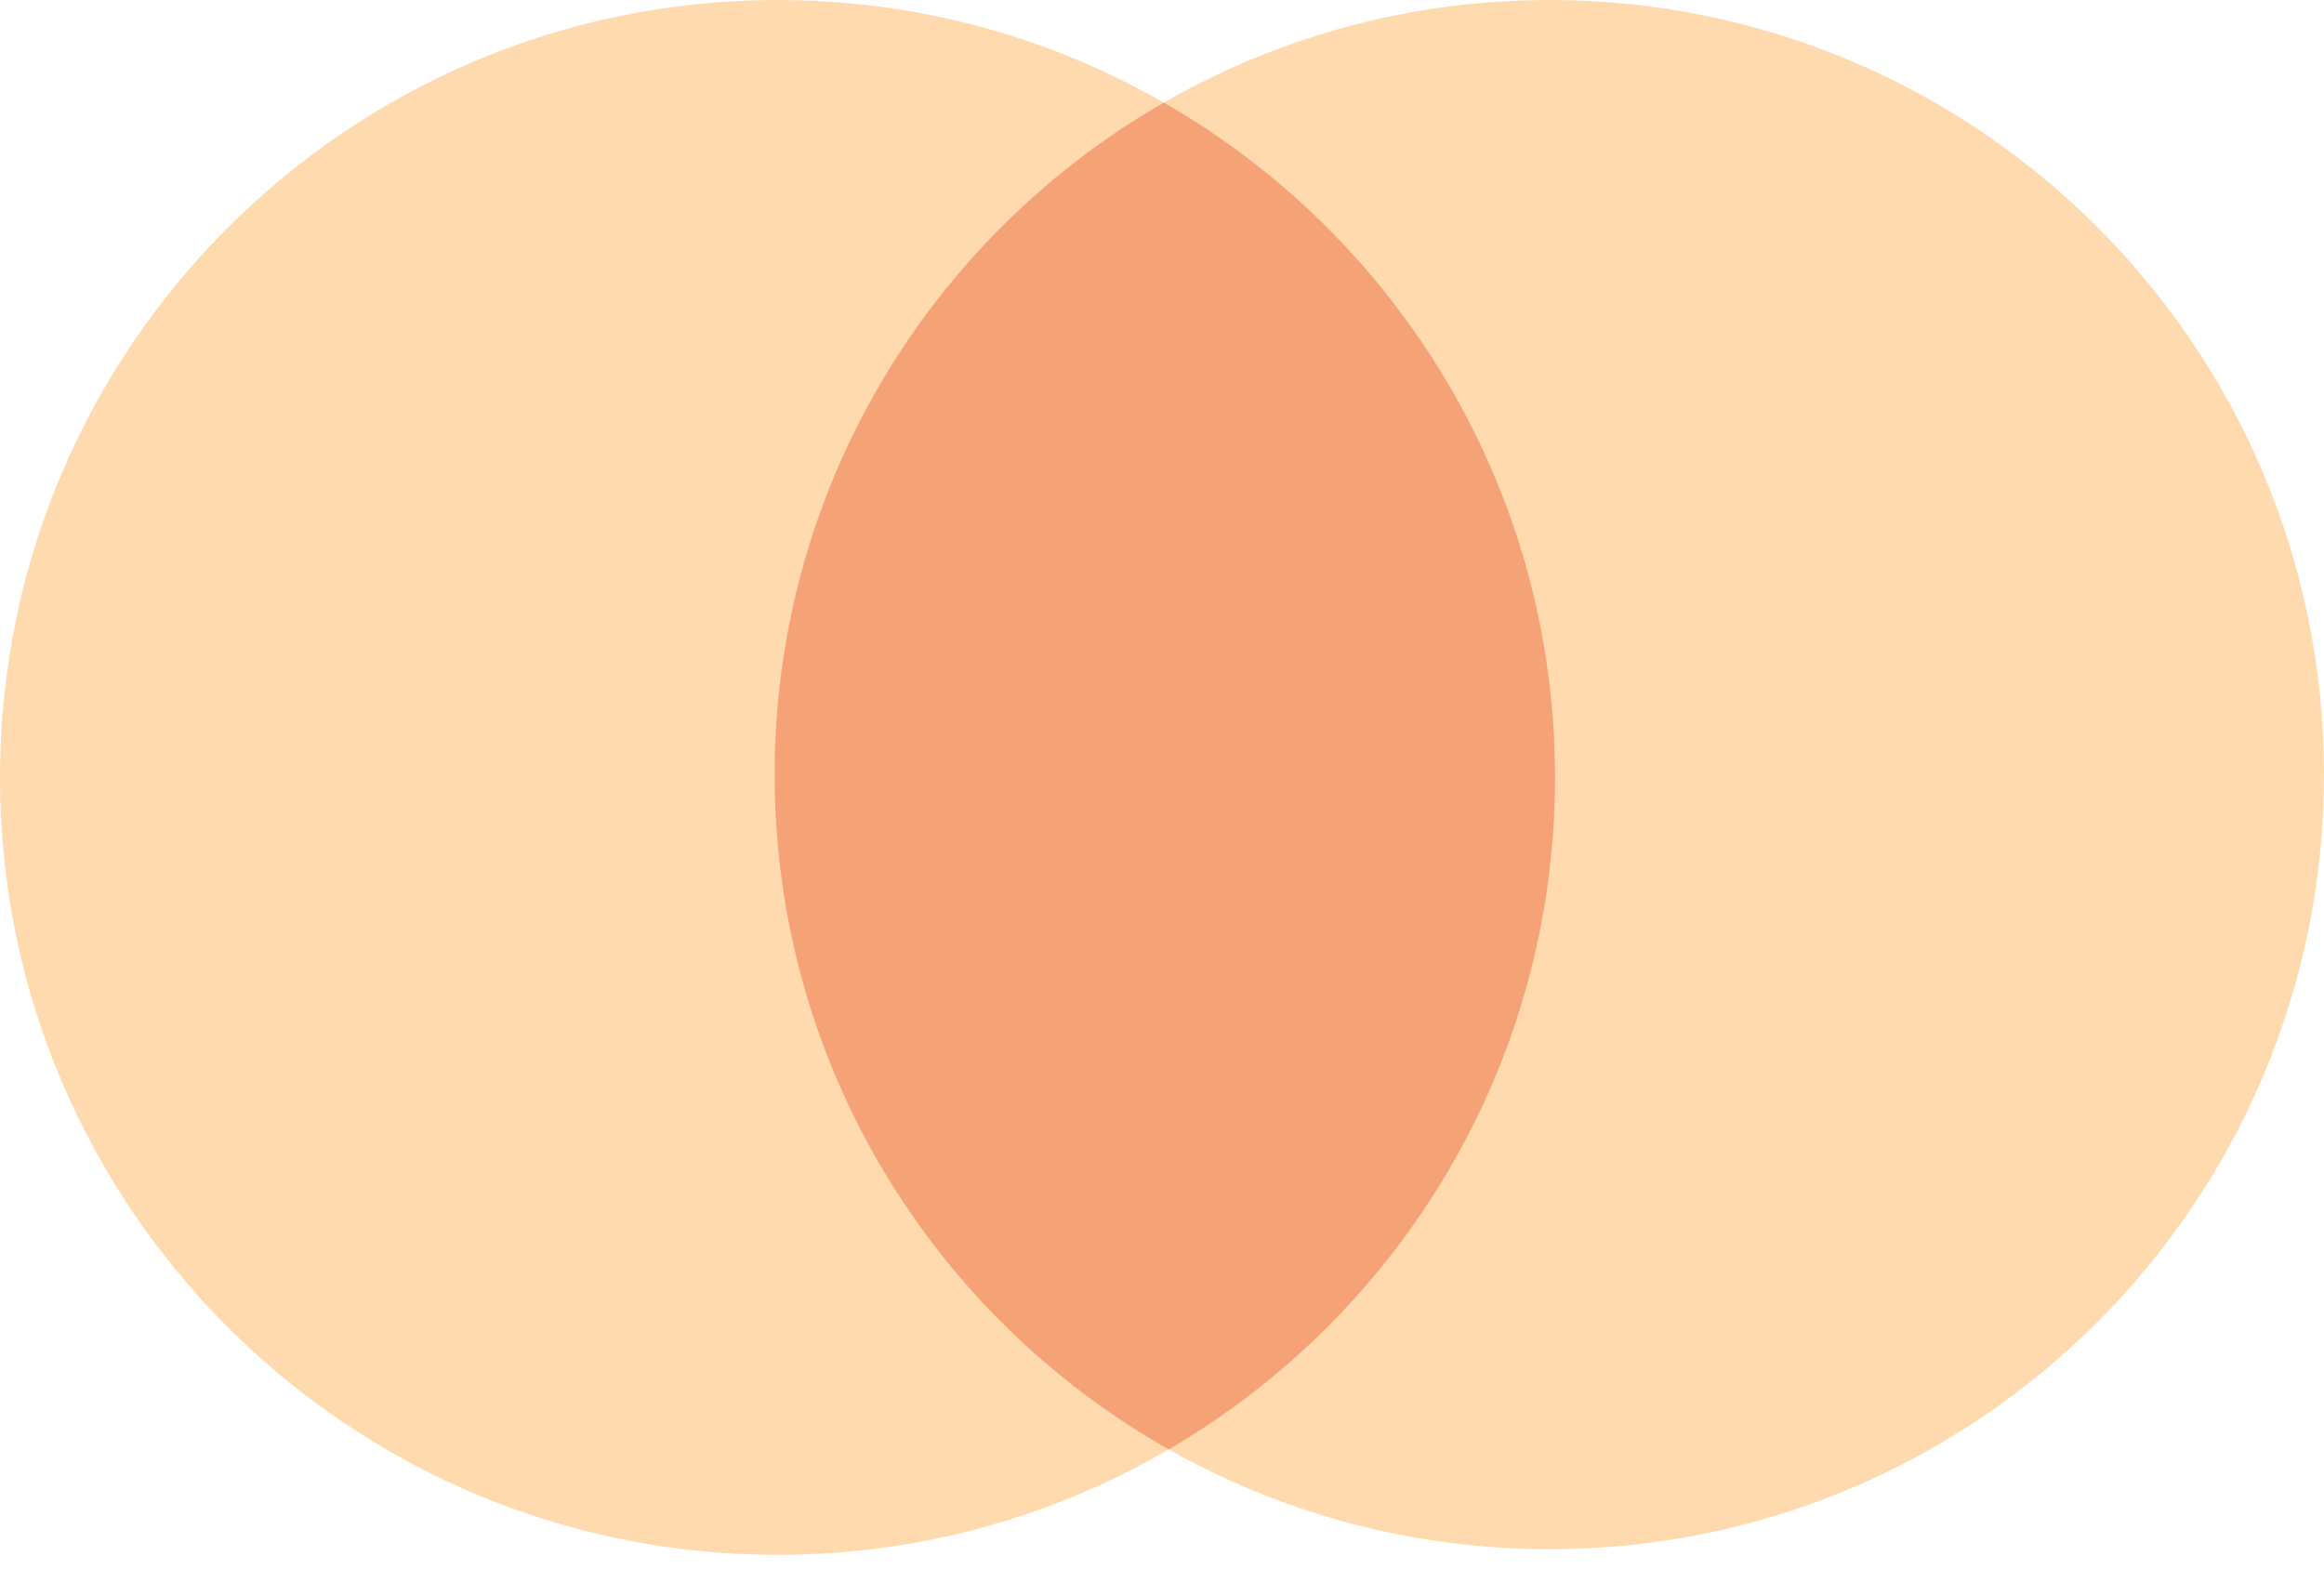 <?xml version="1.0" encoding="UTF-8"?> <svg xmlns="http://www.w3.org/2000/svg" width="80" height="54" viewBox="0 0 80 54" fill="none"><path d="M80 26.666C80 11.939 68.061 0 53.334 0C38.606 0 26.666 11.939 26.666 26.666C26.666 41.394 38.606 53.334 53.334 53.334C68.061 53.334 80 41.394 80 26.666Z" fill="#FFDAAE"></path><path d="M53.529 26.764C53.529 41.546 41.546 53.529 26.764 53.529C11.982 53.529 0 41.546 0 26.764C0 11.983 11.983 0 26.764 0C41.546 0 53.529 11.982 53.529 26.764Z" fill="#FFDAAE"></path><path fill-rule="evenodd" clip-rule="evenodd" d="M40.232 49.898C48.185 45.258 53.529 36.635 53.529 26.764C53.529 16.822 48.108 8.147 40.062 3.532C32.057 8.134 26.666 16.77 26.666 26.666C26.666 36.632 32.133 45.321 40.232 49.898Z" fill="#F5A376"></path></svg> 